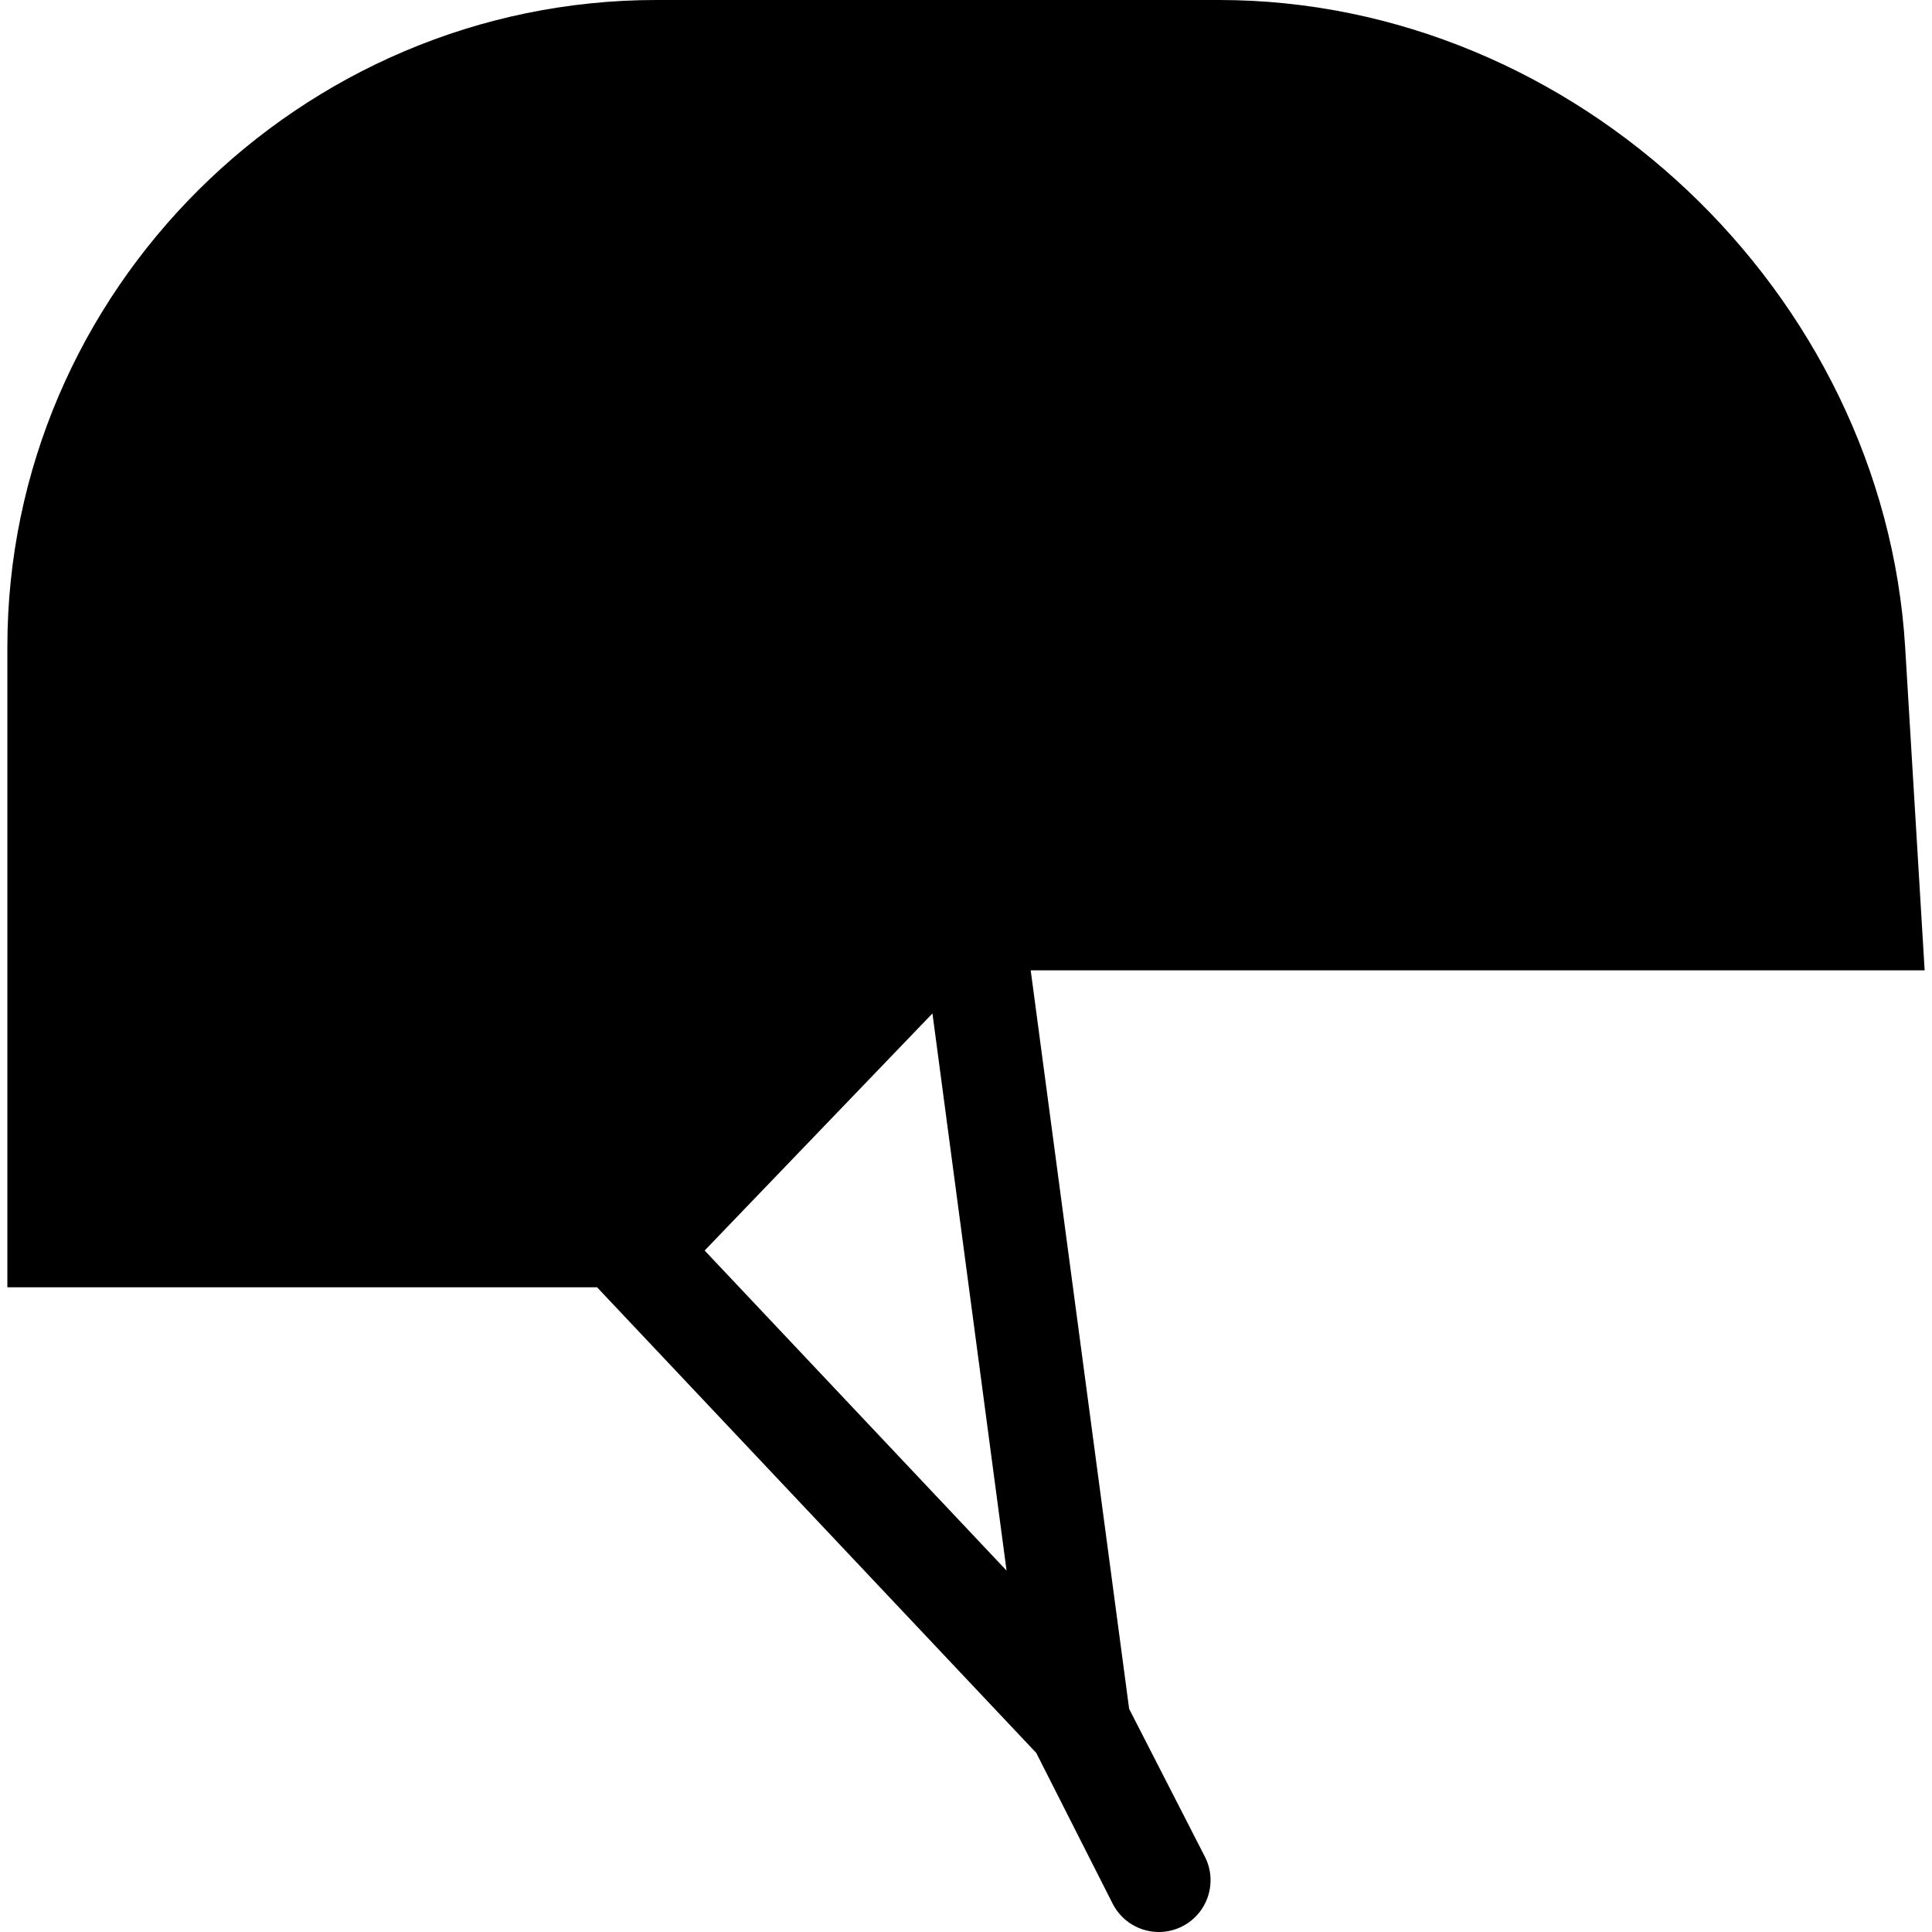 <?xml version="1.0" encoding="iso-8859-1"?>
<!-- Uploaded to: SVG Repo, www.svgrepo.com, Generator: SVG Repo Mixer Tools -->
<!DOCTYPE svg PUBLIC "-//W3C//DTD SVG 1.1//EN" "http://www.w3.org/Graphics/SVG/1.1/DTD/svg11.dtd">
<svg fill="#000000" height="800px" width="800px" version="1.1" id="Capa_1" xmlns="http://www.w3.org/2000/svg" xmlns:xlink="http://www.w3.org/1999/xlink" 
	 viewBox="0 0 298.669 298.669" xml:space="preserve">
<g>
	<path d="M160.196,270.986l11.807,23.297c1.41,2.781,4.223,4.386,7.143,4.386c1.216,0,2.45-0.278,3.609-0.866
		c3.941-1.997,5.517-6.811,3.52-10.752l-11.719-22.874L159.336,150h138.195l-3.011-49.934C291.193,45.168,243.471,0,188.471,0h-87
		C46.471,0,1.138,45,1.138,100v99h91.161L160.196,270.986z M108.932,193.318l35.216-36.651l11.457,86.133L108.932,193.318z"/>
</g>
</svg>